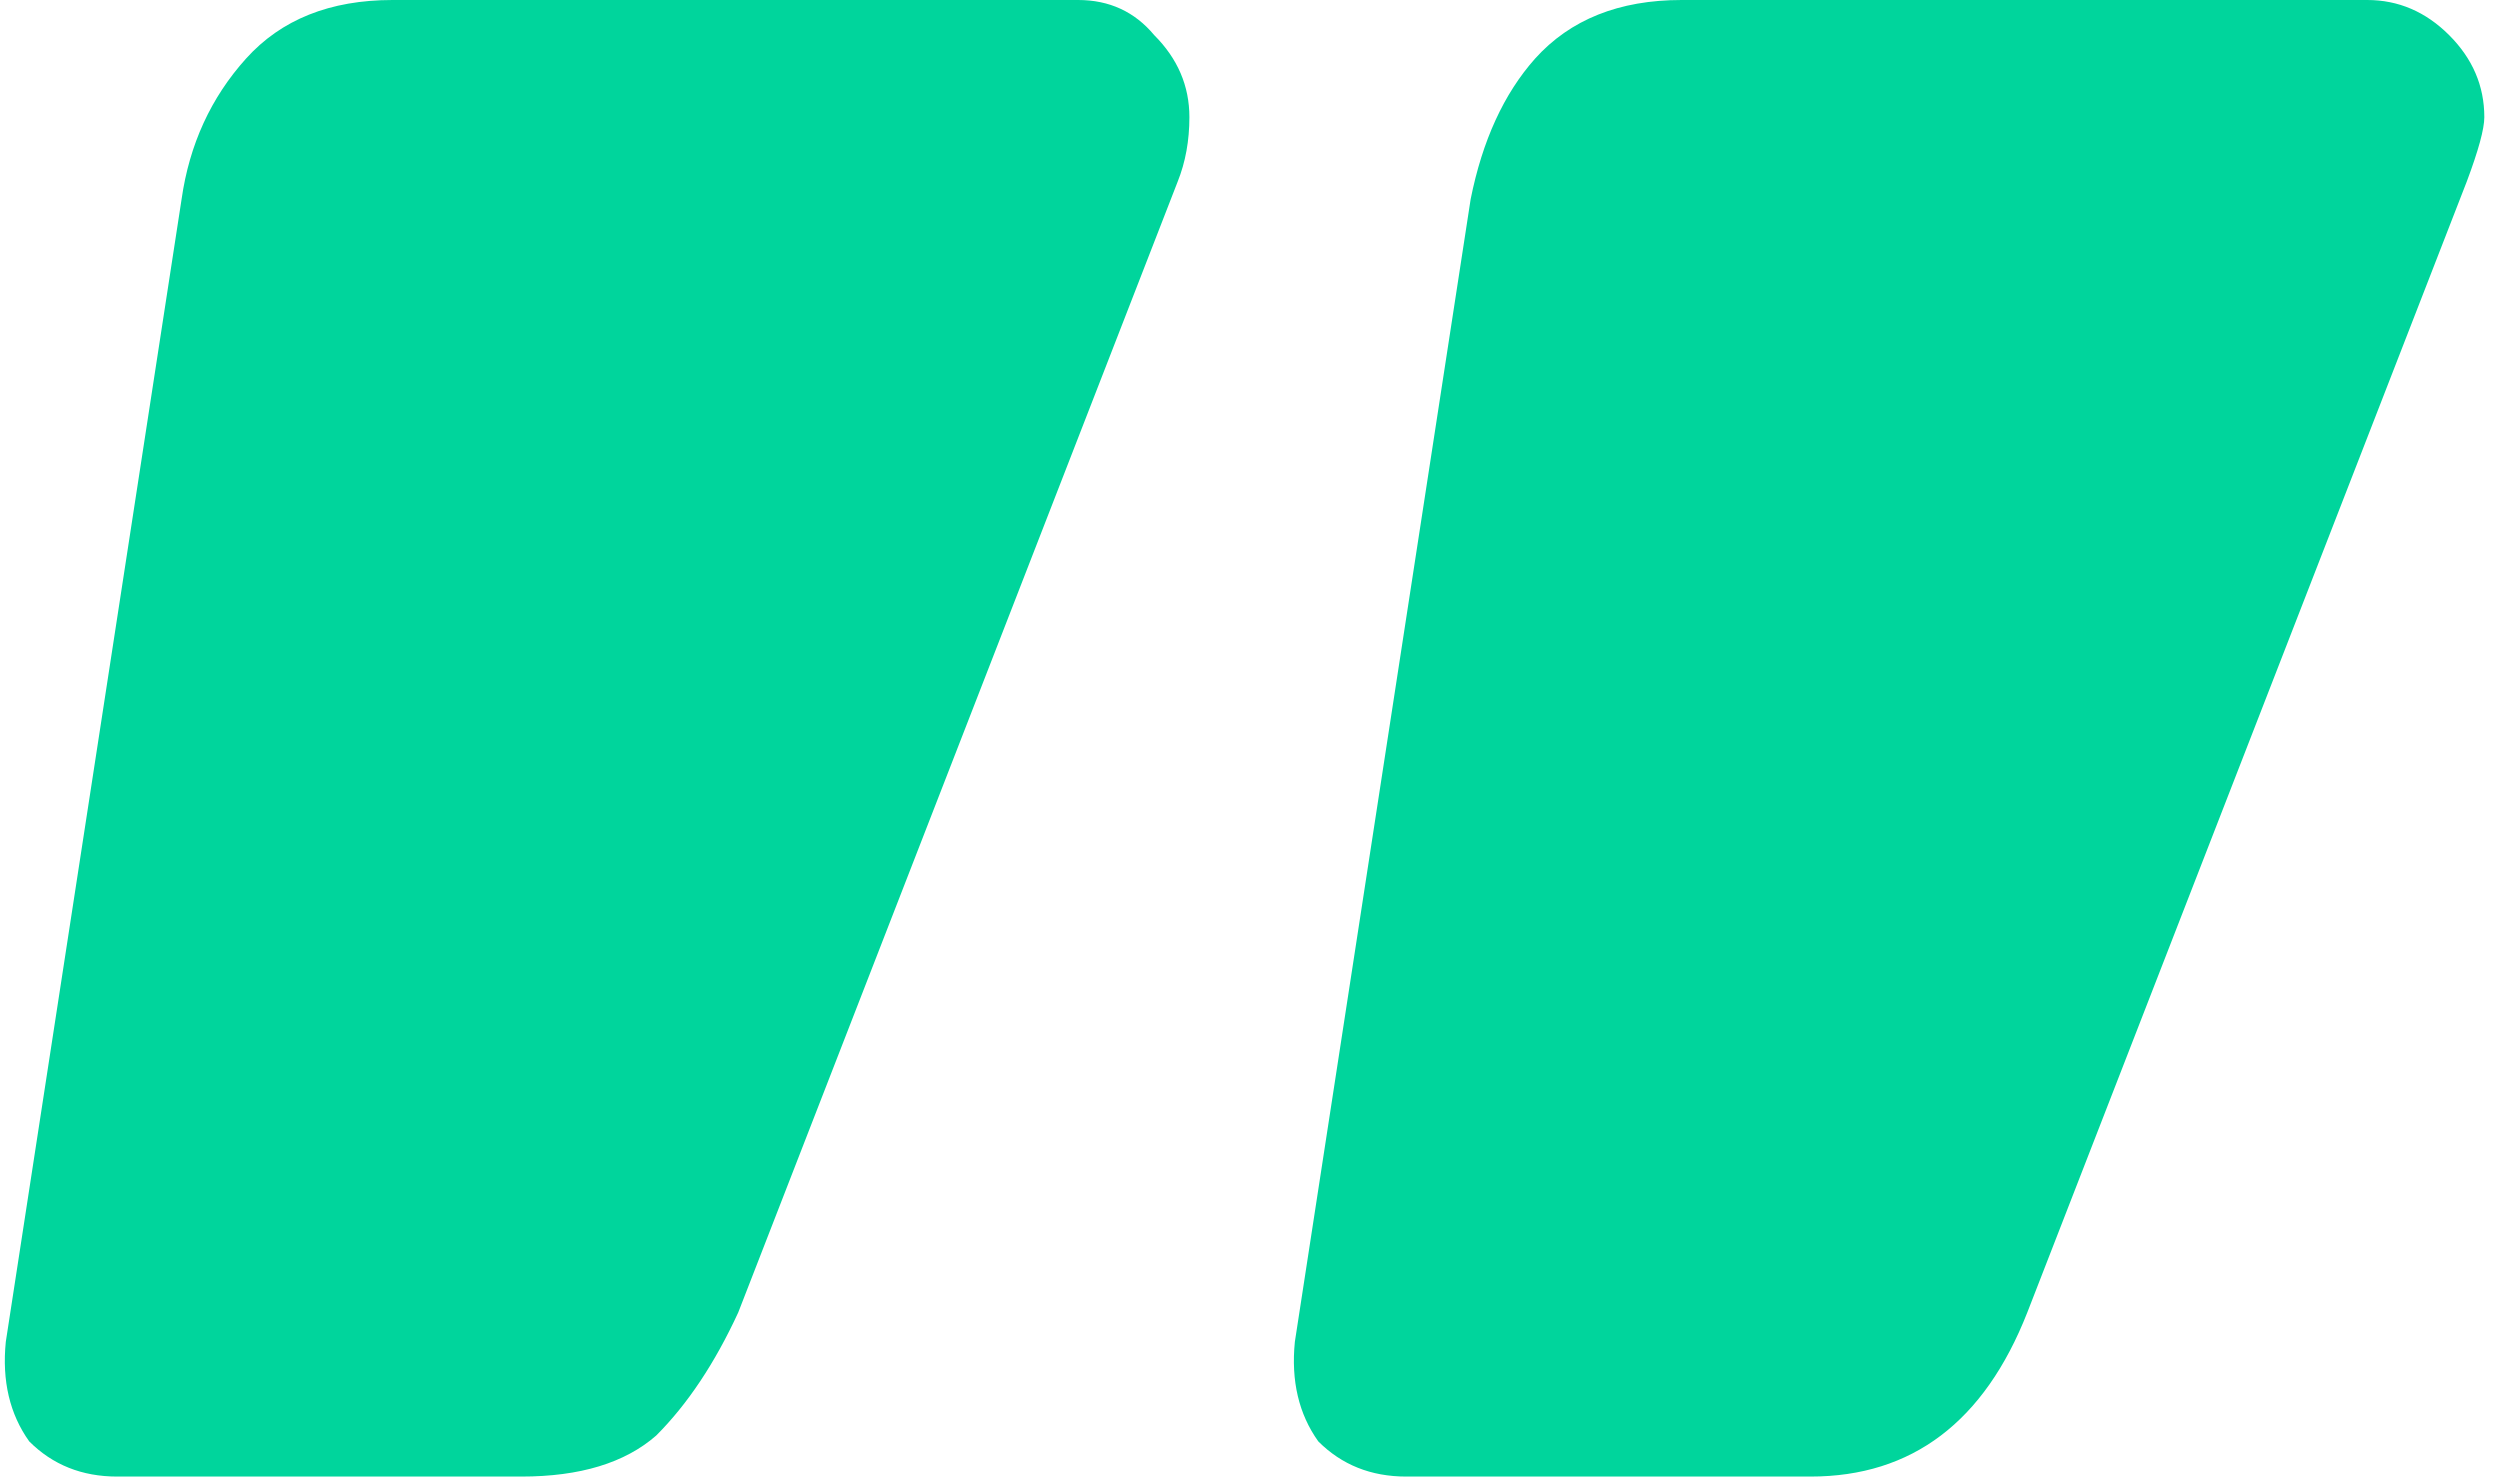 <svg xmlns="http://www.w3.org/2000/svg" width="128" height="76" viewBox="0 0 128 76" fill="none"><path d="M5.997 75.6C4.197 75.6 2.697 75 1.497 73.8C0.497 72.4 0.097 70.7 0.297 68.7L9.297 10.2C9.697 7.4 10.797 5 12.597 3C14.397 1 16.897 -1.14441e-05 20.097 -1.14441e-05H55.197C56.797 -1.14441e-05 58.097 0.6 59.097 1.8C60.297 3 60.897 4.4 60.897 6C60.897 7.2 60.697 8.3 60.297 9.3L37.797 67.2C36.597 69.8 35.197 71.9 33.597 73.5C31.997 74.9 29.697 75.6 26.697 75.6H5.997ZM71.997 75.6C70.197 75.6 68.697 75 67.497 73.8C66.497 72.4 66.097 70.7 66.297 68.7L75.297 10.2C75.897 7.2 76.997 4.8 78.597 3C80.397 1 82.897 -1.14441e-05 86.097 -1.14441e-05H121.197C122.797 -1.14441e-05 124.197 0.6 125.397 1.8C126.597 3 127.197 4.4 127.197 6C127.197 6.6 126.897 7.7 126.297 9.3L103.797 67.2C101.597 72.8 97.897 75.6 92.697 75.6H71.997Z" fill="#00D59C"></path></svg>